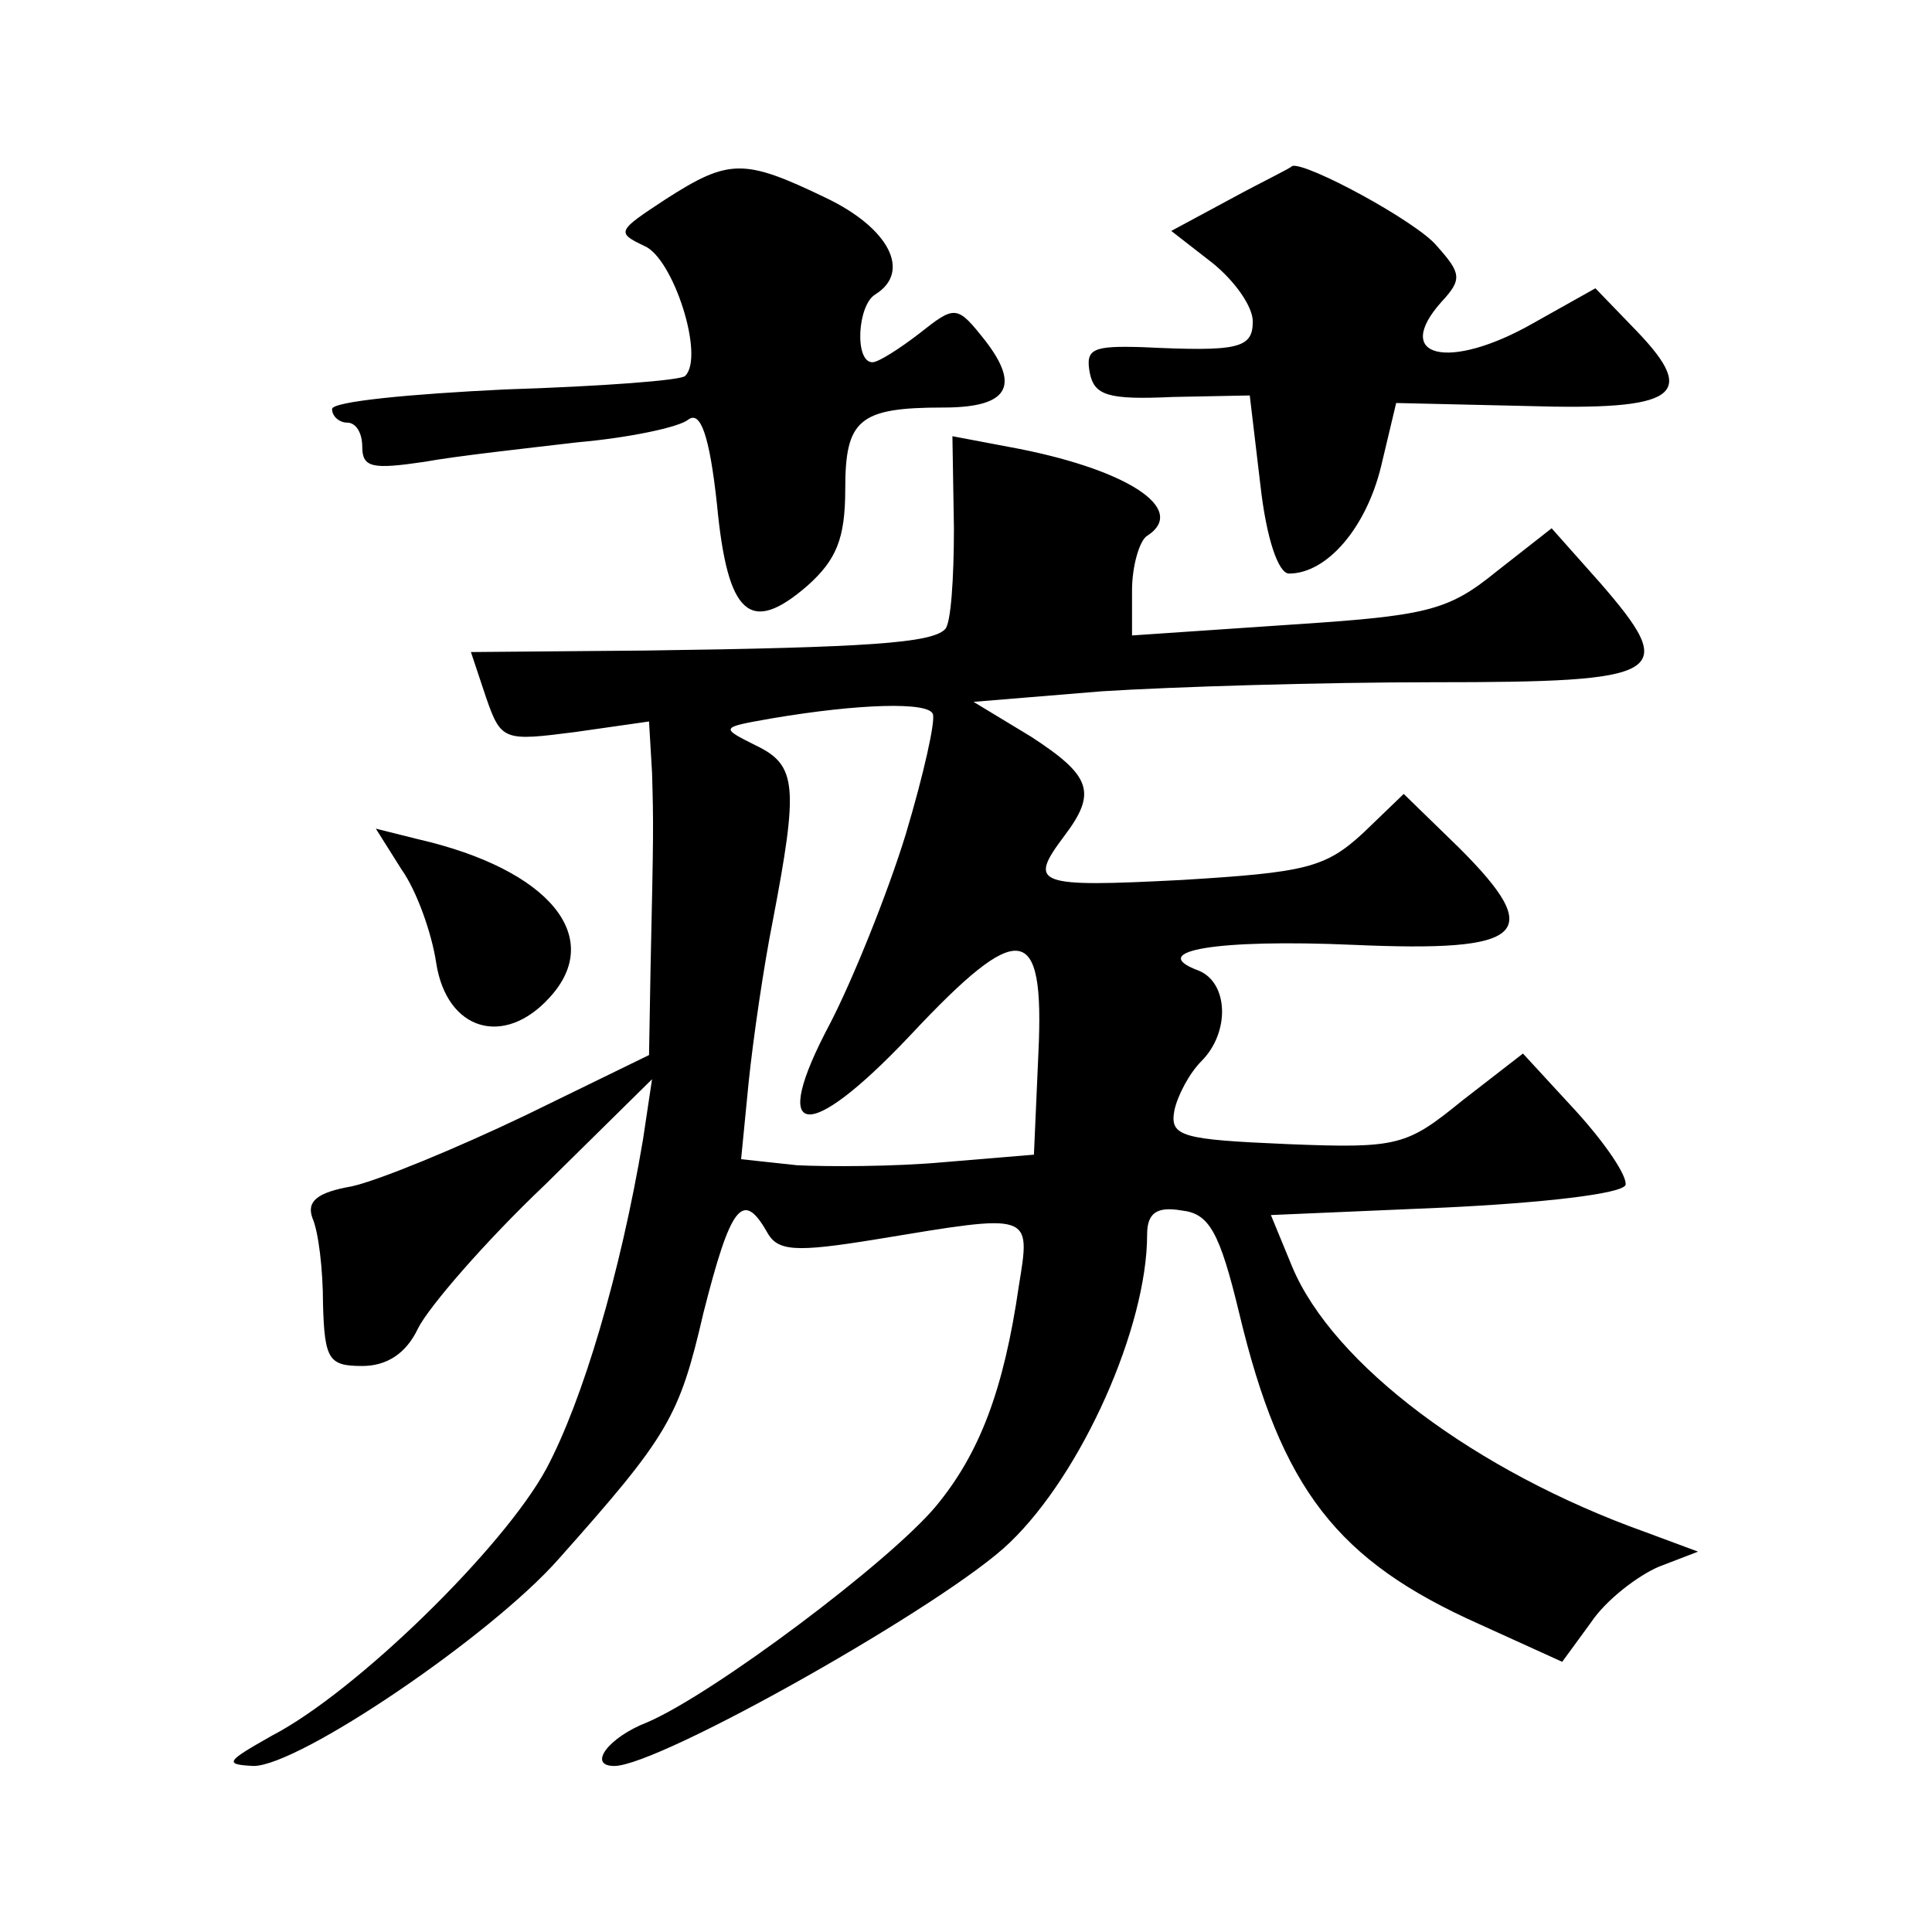 <?xml version="1.0" standalone="no"?>
<!DOCTYPE svg PUBLIC "-//W3C//DTD SVG 20010904//EN"
 "http://www.w3.org/TR/2001/REC-SVG-20010904/DTD/svg10.dtd">
<svg version="1.0" xmlns="http://www.w3.org/2000/svg"
 width="128pt" height="128pt" viewBox="0 0 128 128"
 preserveAspectRatio="xMidYMid meet">
<g transform="translate(0,128) scale(0.1,-0.1)"
fill="#0" stroke="none">
<path d="M441 1148 c-32 -21 -33 -22 -14 -31 19 -8 40 -73 27 -86 -2 -3 -56 -7
-119 -9 -63 -3 -115 -8 -115 -13 0 -5 5 -9 10 -9 6 0 10 -7 10 -16 0 -14 7 -15
41 -10 22 4 68 9 102 13 34 3 67 10 73 15 8 6 14 -10 19 -56 7 -74 22 -87 60 -54
19 17 25 31 25 64 0 46 9 54 65 54 43 0 51 14 28 44 -19 24 -20 24 -44 5 -13 -10
-27 -19 -31 -19 -12 0 -10 38 2 45 24 15 9 44 -33 64 -54 26 -64 26 -106 -1z M815
1148 l-39 -21 27 -21 c15 -12 27 -29 27 -39 0 -18 -10 -20 -73 -17 -33 1 -38 -1
-35 -17 3 -15 12 -18 55 -16 l51 1 7 -59 c4 -36 12 -59 19 -59 25 0 51 30 61 71
l10 42 87 -2 c99 -3 113 7 73 49 l-28 29 -41 -23 c-56 -32 -94 -23 -61 14 14 15
13 19 -3 37 -13 16 -87 56 -96 53 0 -1 -19 -10 -41 -22z M632 930 c0 -33 -2 -64
-6 -67 -9 -9 -51 -12 -198 -14 l-116 -1 10 -30 c10 -29 12 -29 59 -23 l49 7 2 -34
c1 -35 1 -38 -1 -130 l-1 -57 -82 -40 c-46 -22 -97 -43 -115 -47 -23 -4 -30 -10
-26 -21 4 -9 7 -34 7 -57 1 -37 4 -41 26 -41 16 0 29 8 37 25 7 14 44 57 84 95
l71 70 -6 -40 c-15 -89 -40 -173 -64 -218 -28 -52 -126 -148 -182 -177 -30 -17
-32 -19 -12 -20 30 0 157 86 202 137 73 82 80 94 96 163 18 71 26 82 42 54 7 -13
18 -14 73 -5 103 17 102 18 94 -31 -10 -69 -26 -111 -55 -146 -31 -37 -147 -124
-191 -143 -26 -10 -40 -29 -22 -29 30 0 221 108 262 148 48 46 91 143 91 204 0
14 6 19 23 16 18 -2 25 -14 38 -68 28 -117 65 -164 159 -206 l55 -25 19 26 c10
15 31 31 45 37 l26 10 -35 13 c-112 40 -207 111 -234 176 l-14 34 116 5 c63 3 117
9 119 15 1 6 -13 27 -33 49 l-35 38 -40 -31 c-37 -30 -42 -32 -116 -29 -70 3 -78
5 -75 22 2 10 10 25 18 33 19 19 18 52 -2 60 -35 13 12 21 103 17 114 -5 127 7
70 64 l-37 36 -27 -26 c-25 -23 -38 -26 -120 -31 -97 -5 -102 -3 -78 29 22 29 18
40 -22 66 l-38 23 85 7 c47 3 146 6 220 6 154 0 163 5 110 66 l-32 36 -37 -29 c-32
-26 -46 -29 -138 -35 l-103 -7 0 30 c0 16 5 33 10 36 28 18 -15 45 -92 59 l-37
7 1 -61z m-32 -203 c-12 -39 -35 -96 -50 -125 -41 -77 -16 -81 53 -8 73 78 89 75
85 -11 l-3 -68 -60 -5 c-33 -3 -77 -3 -97 -2 l-37 4 5 51 c3 29 10 77 16 107 17
89 16 103 -11 116 -24 12 -24 12 10 18 59 10 104 11 107 3 2 -4 -6 -40 -18 -80z
M266 704 c10 -14 20 -42 23 -62 7 -45 45 -56 75 -23 37 40 0 85 -87 105 l-28 7
17 -27z"/>
</g>
</svg>
